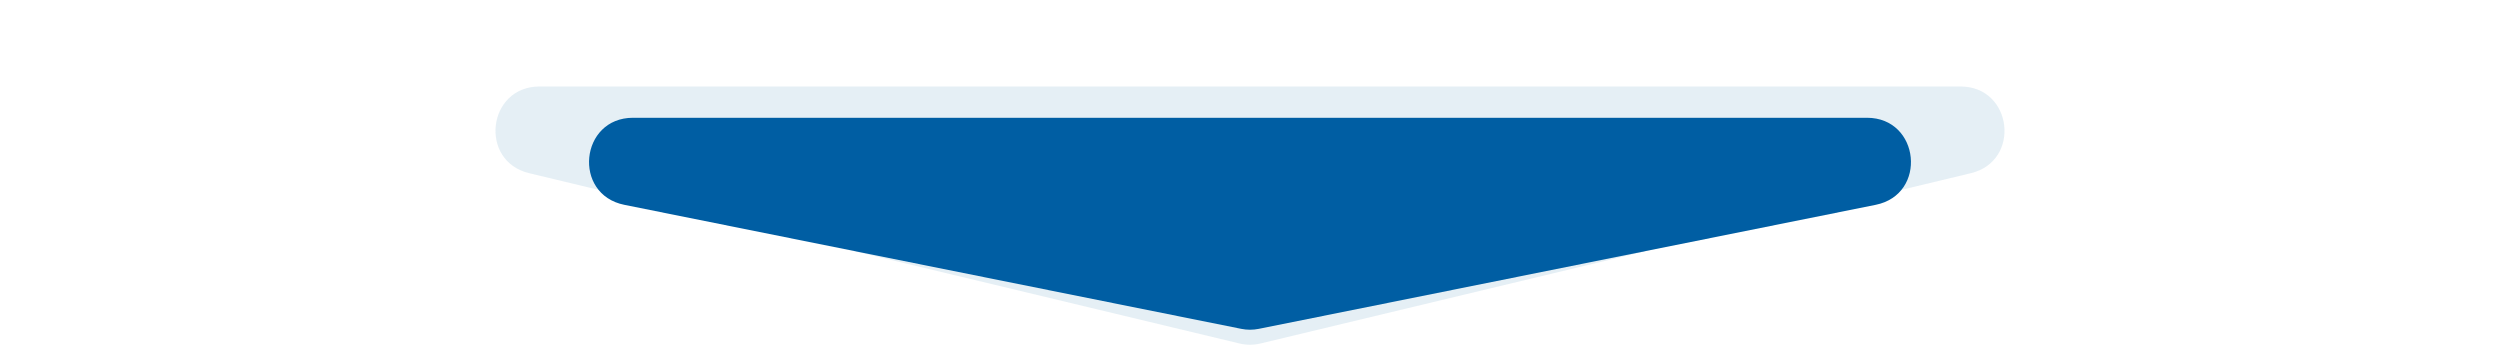 <?xml version="1.0" encoding="UTF-8"?> <svg xmlns="http://www.w3.org/2000/svg" width="11373" height="1574" viewBox="0 0 11373 1574" fill="none"><path d="M5639.88 1562.82C5670.53 1570.17 5702.47 1570.17 5733.12 1562.82L8965.47 787.99C9195.95 732.742 9155.86 393.5 8918.85 393.5H2454.15C2217.14 393.5 2177.05 732.742 2407.53 787.99L5639.88 1562.82Z" fill="#DFEBF3" fill-opacity="0.81"></path><path d="M5647.08 1496.08C5673.1 1501.31 5699.9 1501.31 5725.92 1496.08L8532.68 931.827C8769.39 884.241 8734.71 535.75 8493.26 535.75H2879.74C2638.29 535.75 2603.61 884.241 2840.32 931.827L5647.08 1496.08Z" fill="#005EA3"></path></svg> 